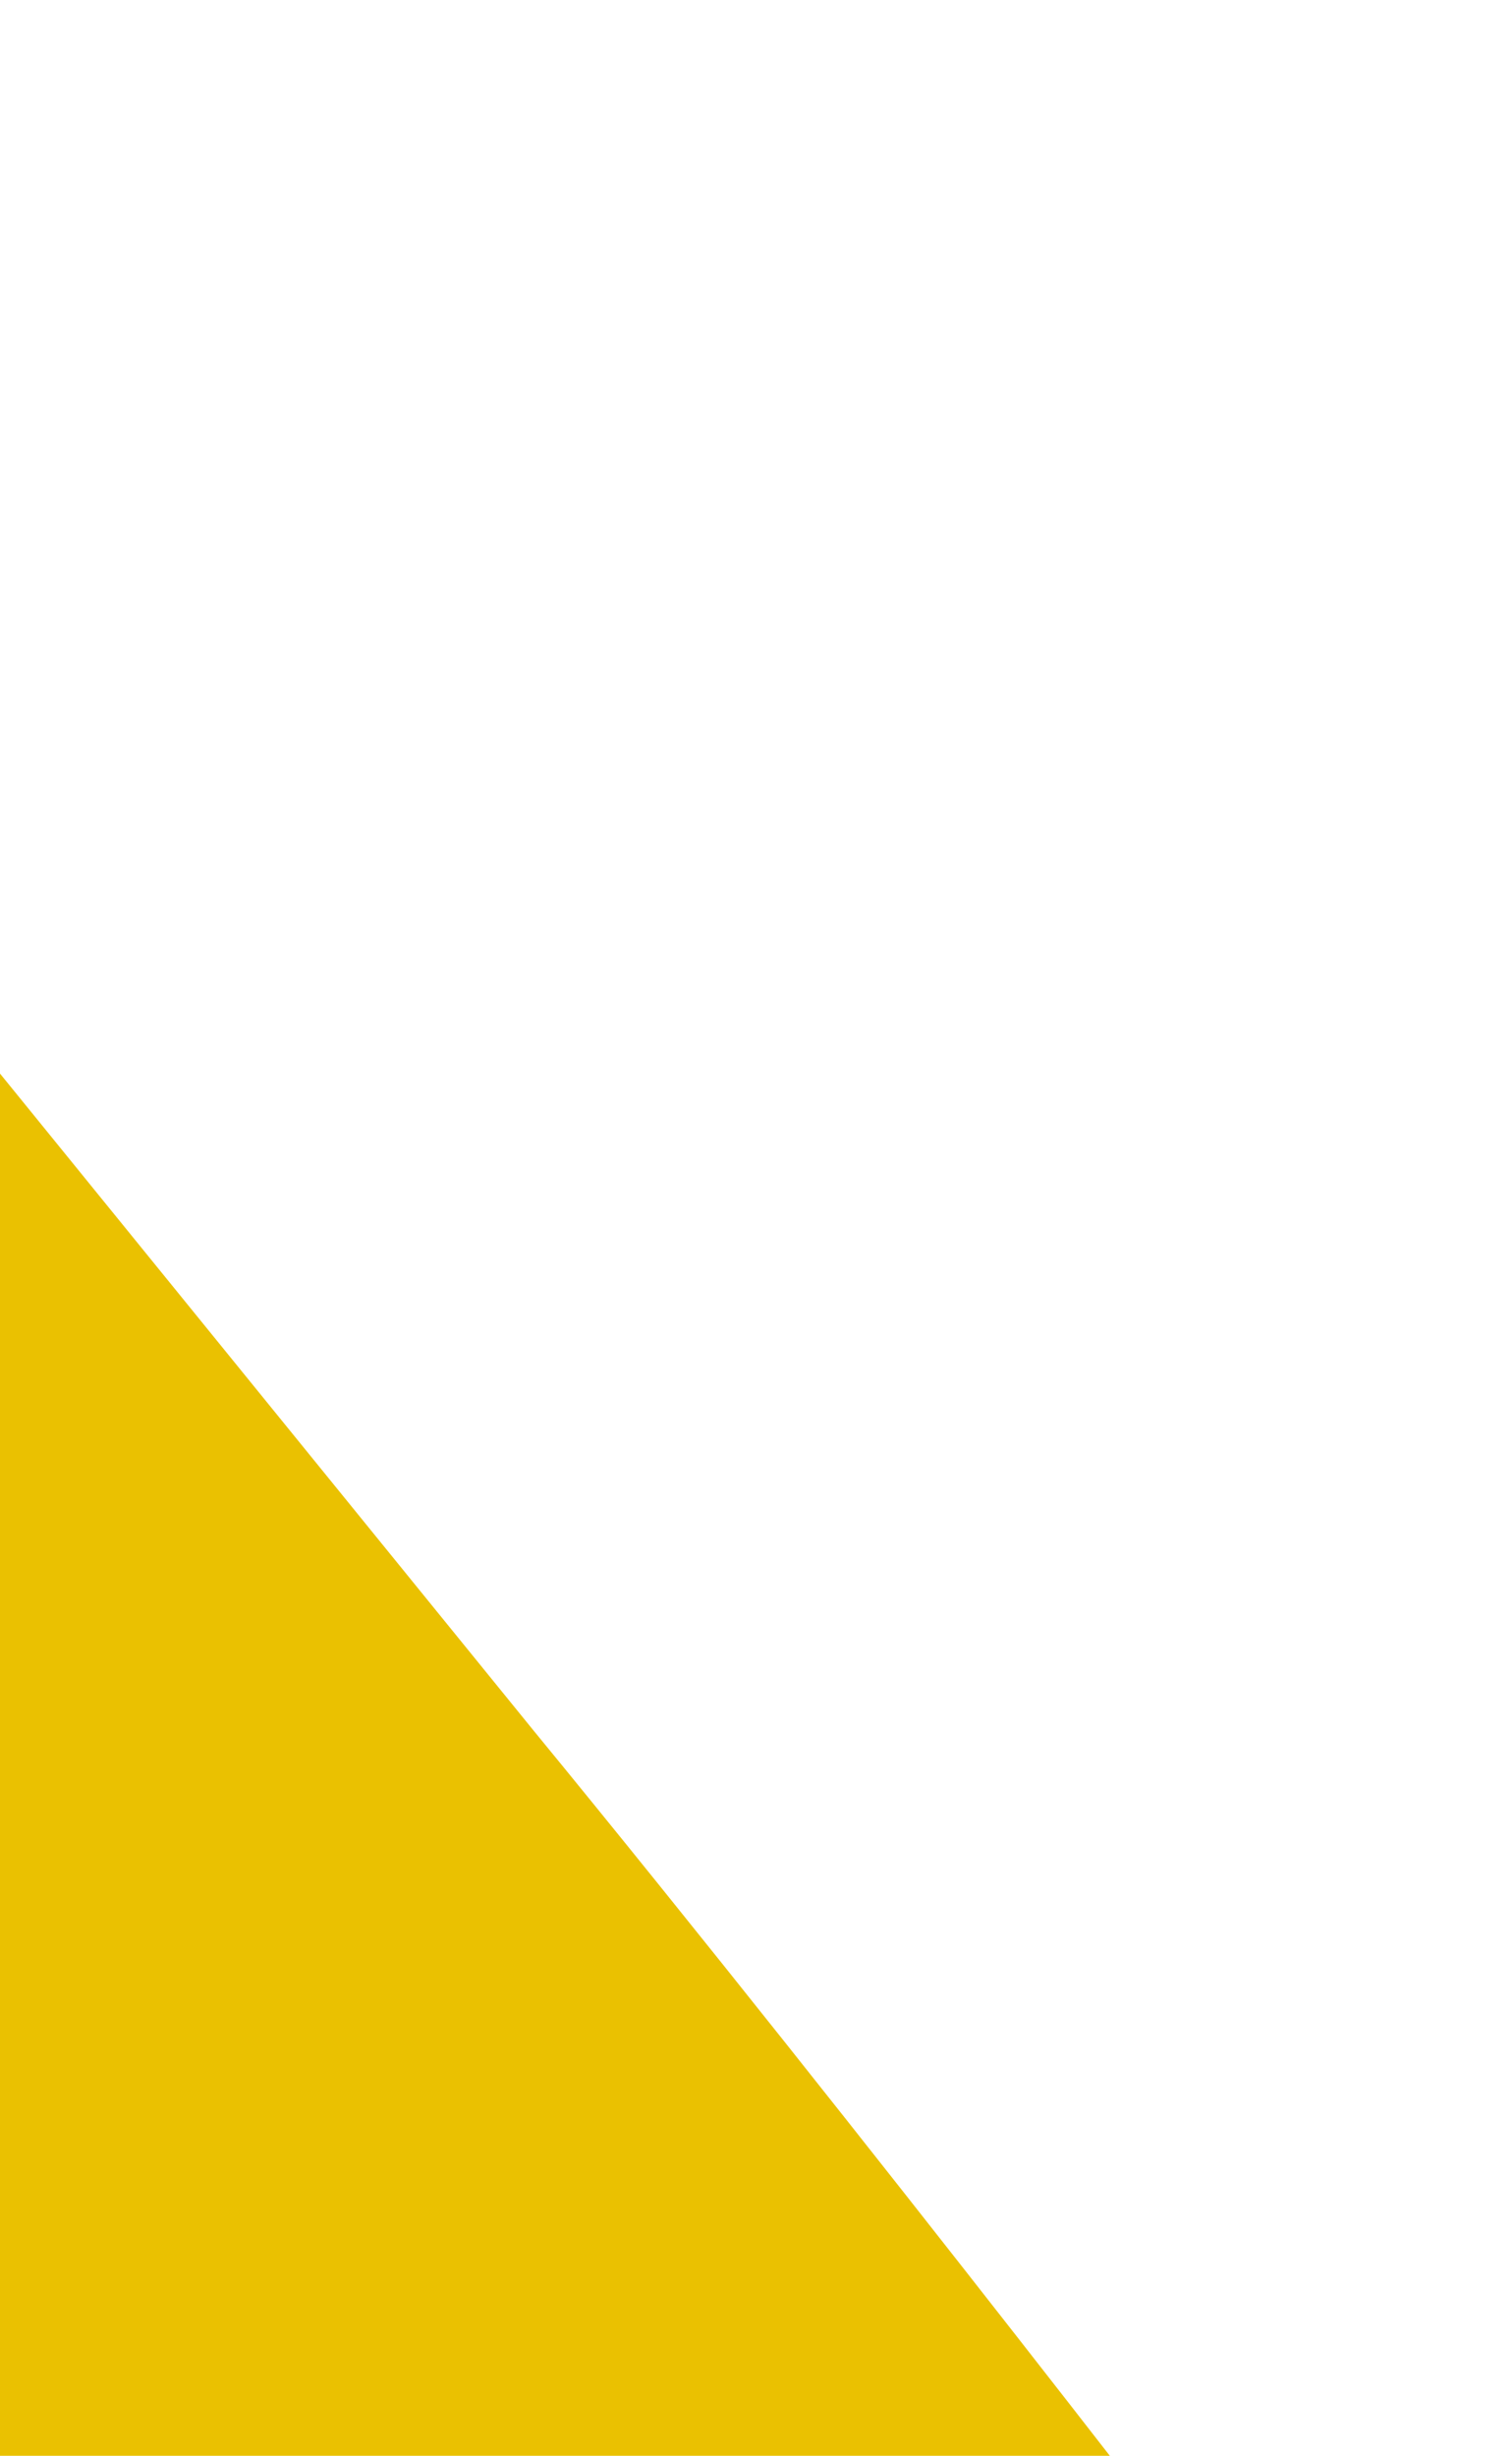 <svg width="162" height="263" viewBox="0 0 162 263" fill="none" xmlns="http://www.w3.org/2000/svg">
<path d="M130.673 378.449C102.713 382.214 76.643 369.671 45.382 325.594L-28.849 235.111L-153.306 83.082L-182.594 45.912C-182.594 45.912 -149.821 -5.417 -96.189 0.522L-59.621 41.597L57.168 185.332C92.031 227.802 135.188 284.044 135.188 284.044C135.188 284.044 176.359 328.277 155.683 361.403C147.913 370.153 143.212 374.697 130.673 378.449Z" fill="#EAC101"/>
</svg>
